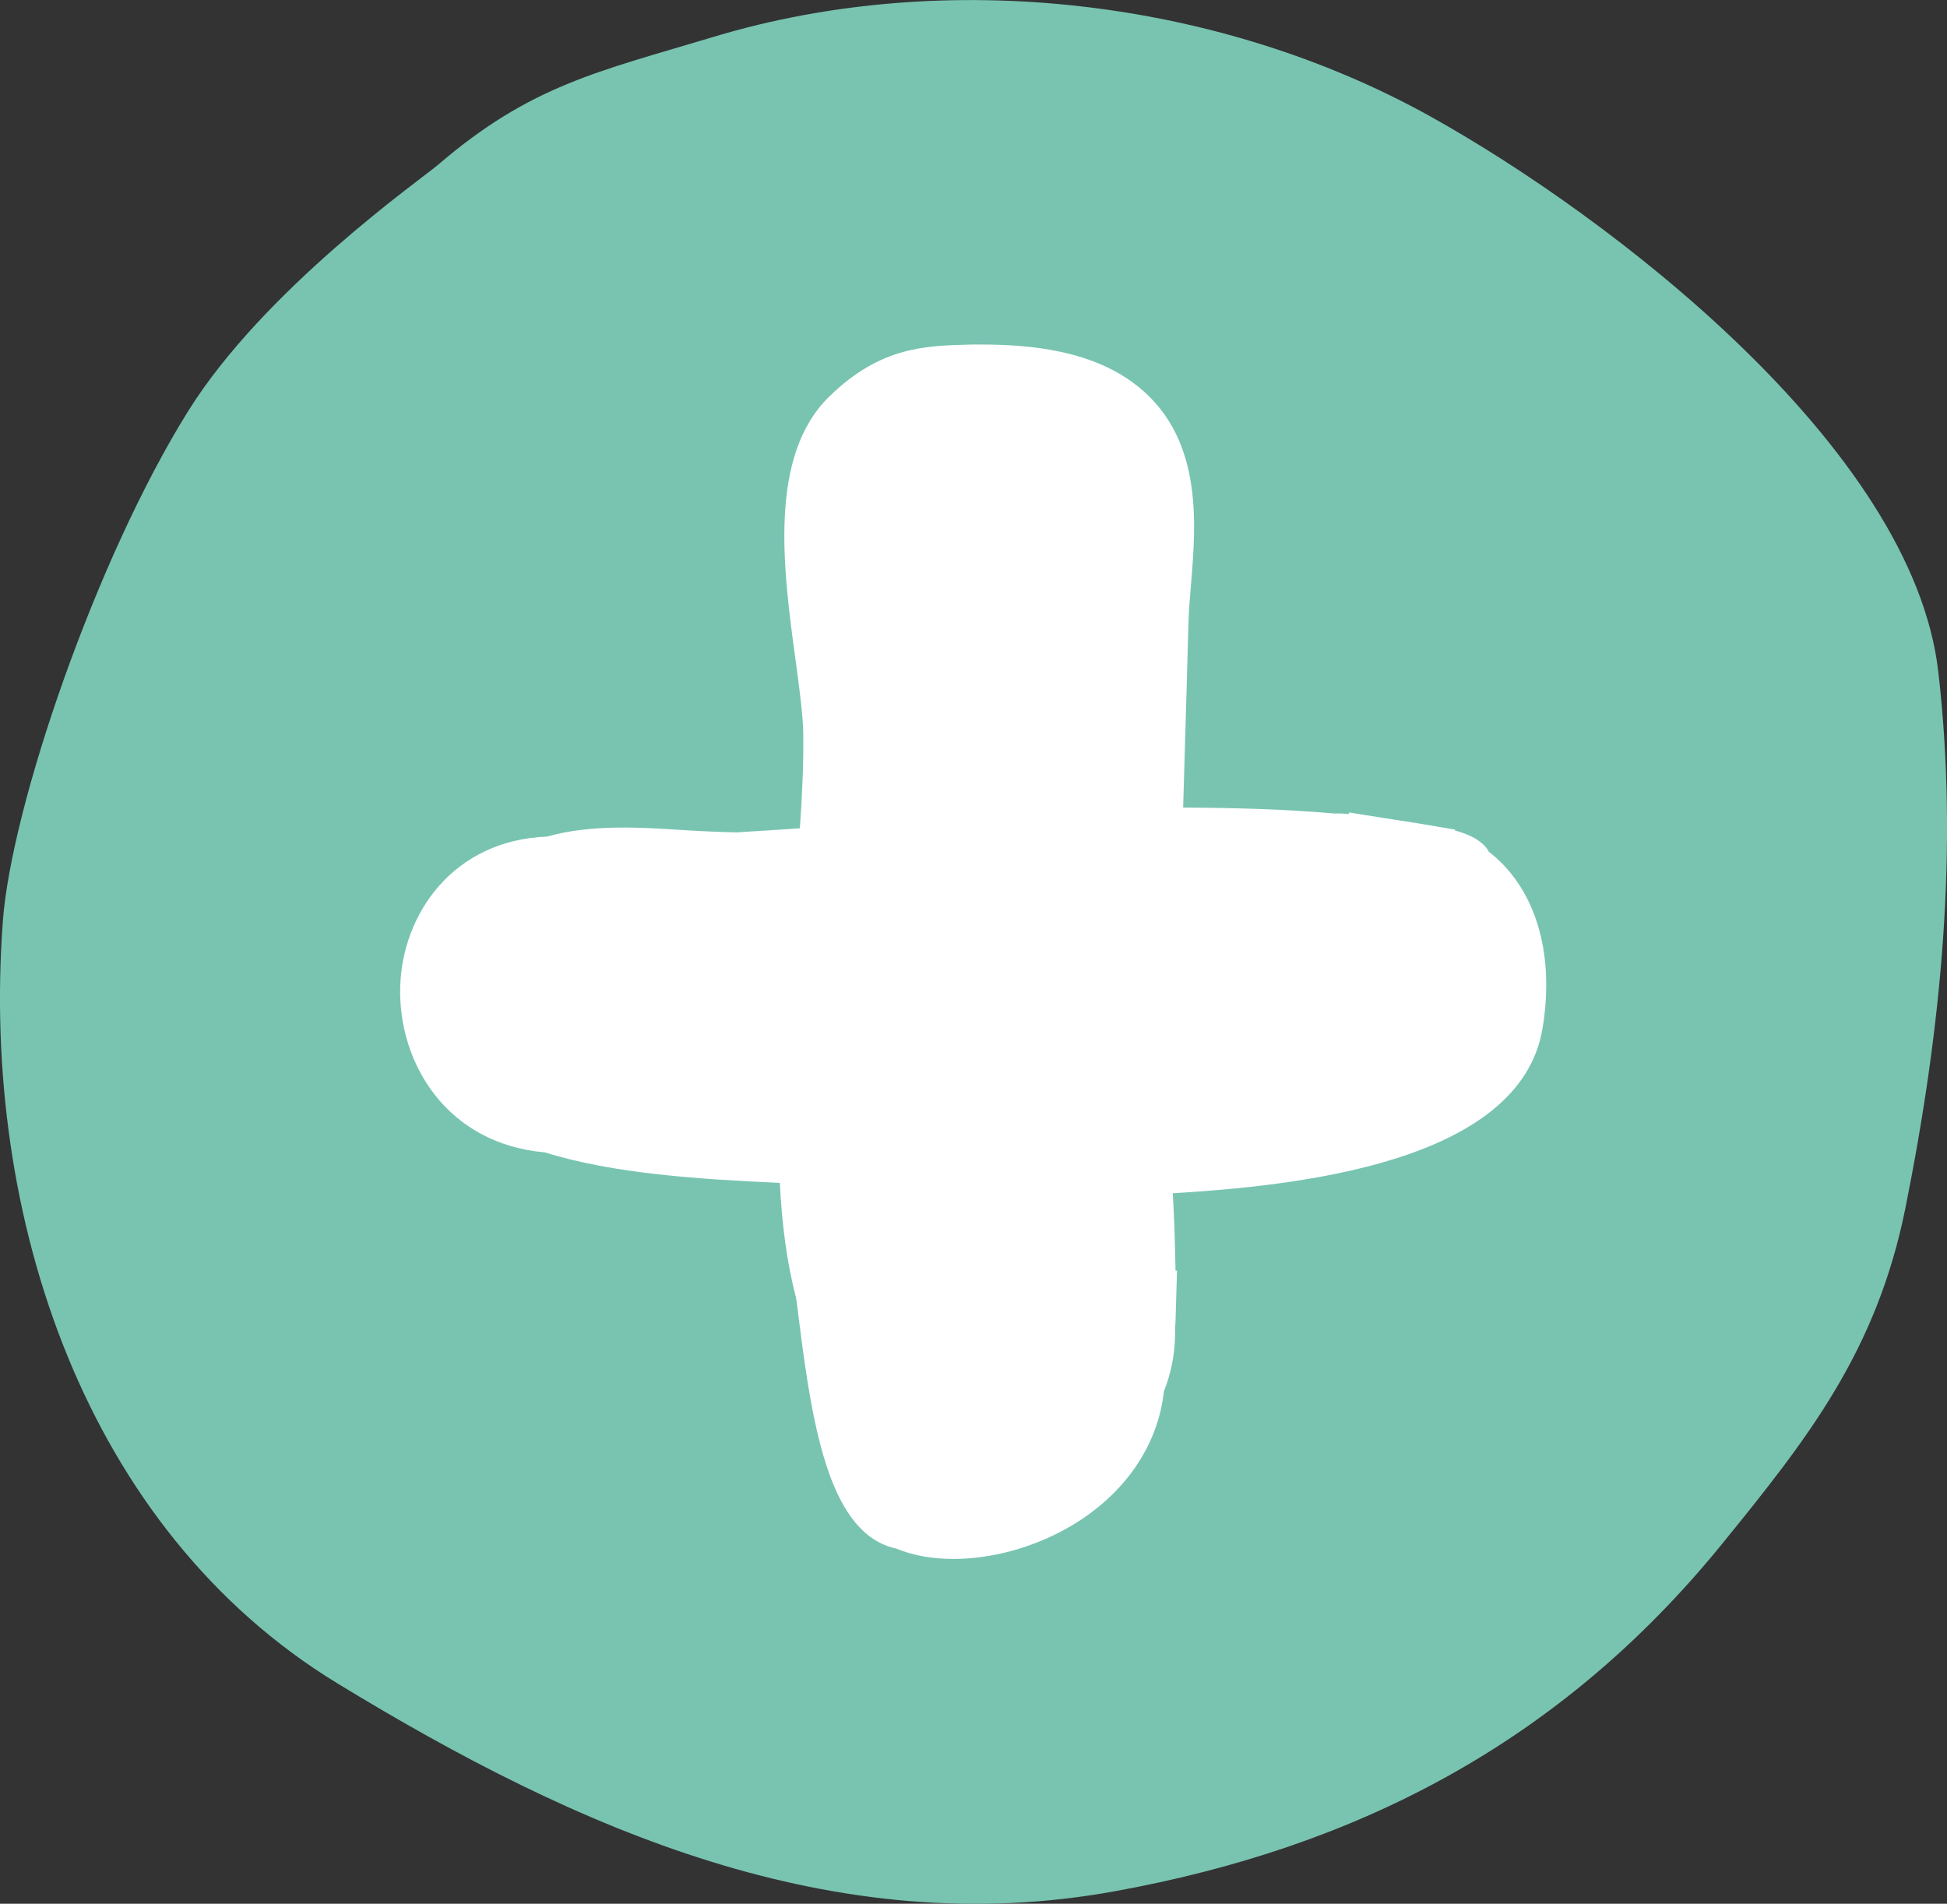 <?xml version="1.0" encoding="UTF-8"?><svg id="Lager_1" xmlns="http://www.w3.org/2000/svg" xmlns:xlink="http://www.w3.org/1999/xlink" viewBox="0 0 142.79 139.63"><rect x="0" y="0" width="142.79" height="139.63" fill="#333333" stroke="none"/><defs><style>.cls-1{fill:#fff;}.cls-2{fill:none;}.cls-3{fill:#78c4b1;}.cls-4{clip-path:url(#clippath);}</style><clipPath id="clippath"><rect class="cls-2" width="142.79" height="139.63"/></clipPath></defs><g class="cls-4"><path class="cls-3" d="M.21,67.55c.63-8.41,6.8-26.49,13.56-37.35,5.59-8.99,17.14-17.07,18.34-18.1,6.8-5.84,11.69-6.83,20.27-9.41C69.37-2.42,89.37-.11,104.92,8.55c13.15,7.32,35.34,24.27,37.23,40.71,1.5,12.96.24,26.13-2.41,39.34-2.12,10.53-7.18,16.93-13.48,24.68-11.9,14.63-26.88,22.23-44.48,25.43-20.63,3.76-39.36-4.46-57.03-15.24C6.25,112.19-1.41,89.26.21,67.55"/><path class="cls-1" d="M109.19,62.45c-.49-.81-1.42-1.25-2.49-1.54v-.07s-1.11-.18-1.11-.18c-.35-.06-.7-.12-1.04-.18-1.1-.18-2.06-.33-2.92-.46-1.37-.22-2.53-.4-2.68-.43l-.02.11c-.39-.03-.73-.05-1.05-.03-3.47-.31-7.12-.42-11.11-.44l.09-3.06c.1-3.49.21-6.99.3-10.48.02-.86.1-1.79.18-2.74.39-4.7.93-11.13-4.32-14.94-3.58-2.58-8.41-2.77-11.75-2.74-3.44.08-6.69.16-10.43,3.79-4.53,4.4-3.4,12.71-2.49,19.39.28,2.06.54,4.01.56,5.36.03,2.29-.09,4.69-.25,6.94-1.59.11-3.15.21-4.65.3-1.13-.02-2.45-.08-3.76-.16-3.24-.21-6.9-.45-10.13.47-6.88.26-10.62,5.67-10.77,11.02-.15,5.62,3.44,11.52,10.61,12.14,5.04,1.58,11.4,1.97,17.23,2.24.16,3.19.55,5.96,1.18,8.39.06.3.13.9.23,1.69,1.02,8.24,2.35,15.71,7.13,16.74,1.22.51,2.66.76,4.19.76,2.75,0,5.81-.8,8.47-2.33,4.02-2.31,6.53-5.92,6.97-9.97.51-1.26.78-2.62.82-4.03h0,0s0-.05,0-.08c0-.14,0-.28,0-.42v-.14c.03-.28.04-.54.04-.77l.1-3.41h-.11c-.03-2.04-.1-3.98-.2-5.67,8.81-.54,25.48-2.14,27.12-12.11.94-5.68-.62-10.4-3.98-12.97"/></g></svg>